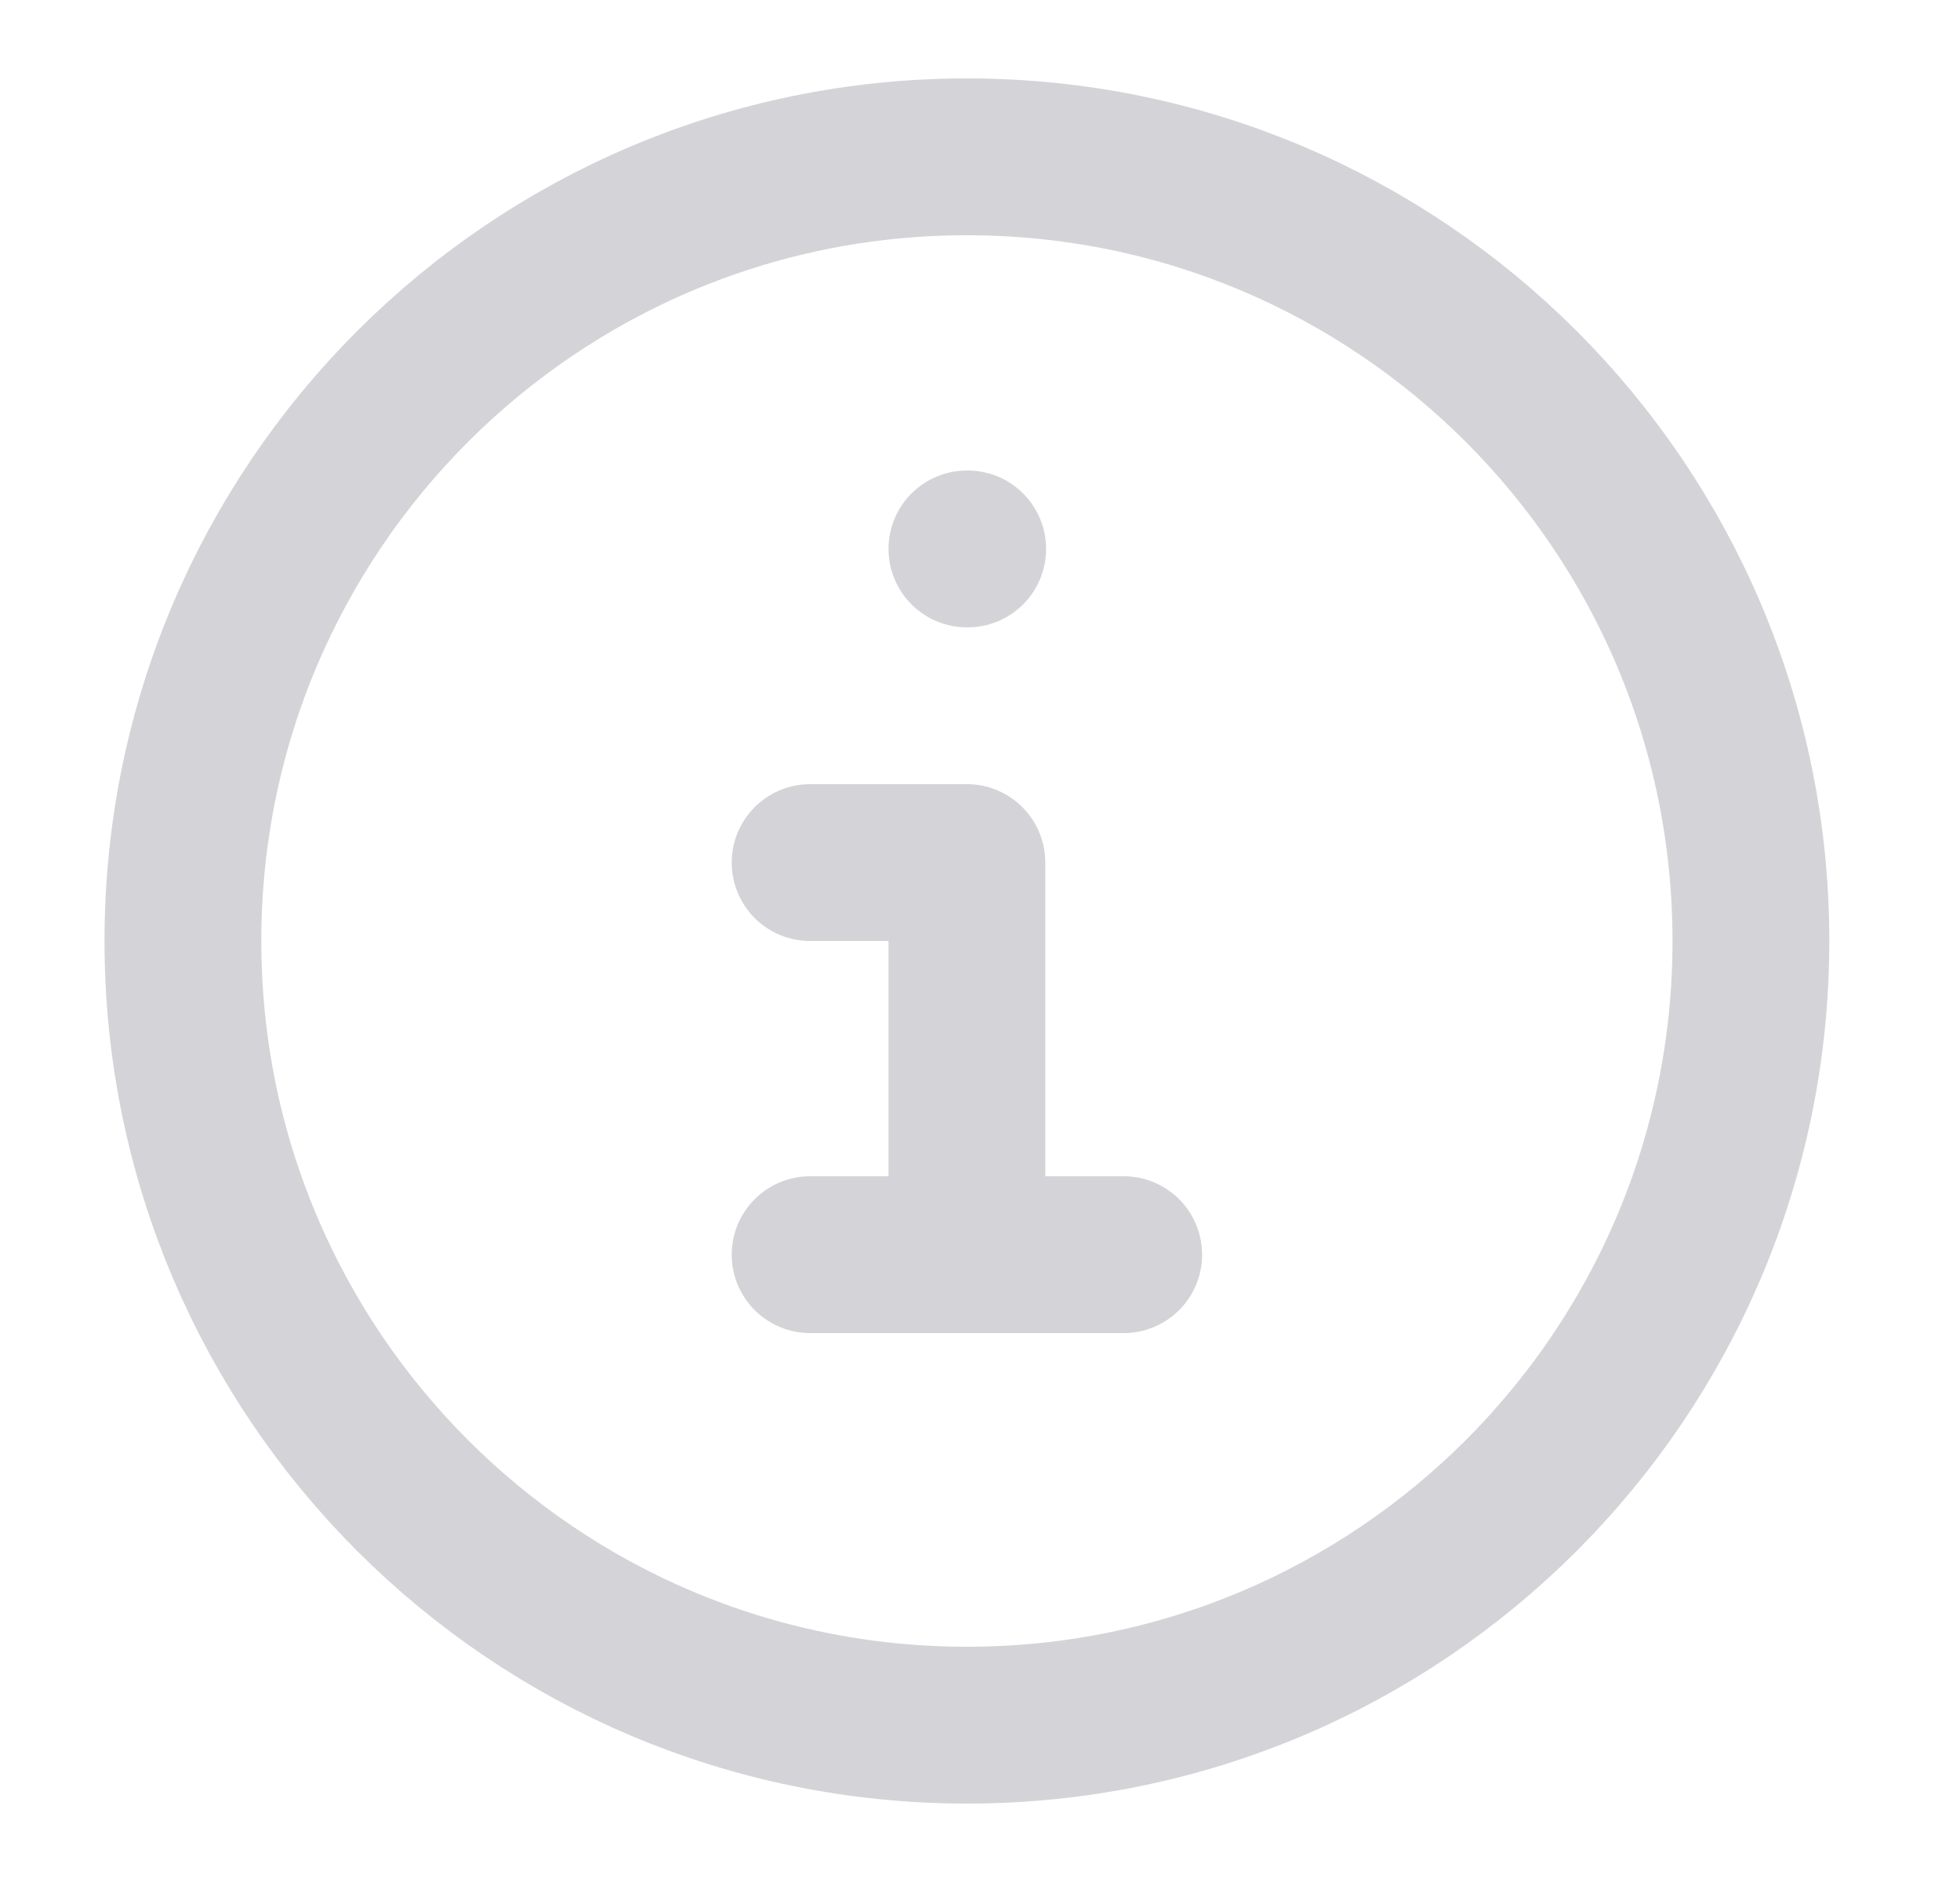 <svg width="25" height="24" viewBox="0 0 25 24" fill="none" xmlns="http://www.w3.org/2000/svg">
<g id="akar-icons:info">
<g id="Group">
<path id="Vector" d="M12.333 22C17.856 22 22.333 17.523 22.333 12C22.333 6.477 17.856 2 12.333 2C6.811 2 2.333 6.477 2.333 12C2.333 17.523 6.811 22 12.333 22Z" stroke="#D4D4D8" stroke-width="2"/>
<path id="Vector_2" d="M12.333 7H12.343" stroke="#D4D4D8" stroke-width="2" stroke-linecap="round"/>
<path id="Vector_3" d="M10.333 11H12.333V16M10.333 16H14.333" stroke="#D4D4D8" stroke-width="2" stroke-linecap="round" stroke-linejoin="round"/>
</g>
</g>
</svg>
